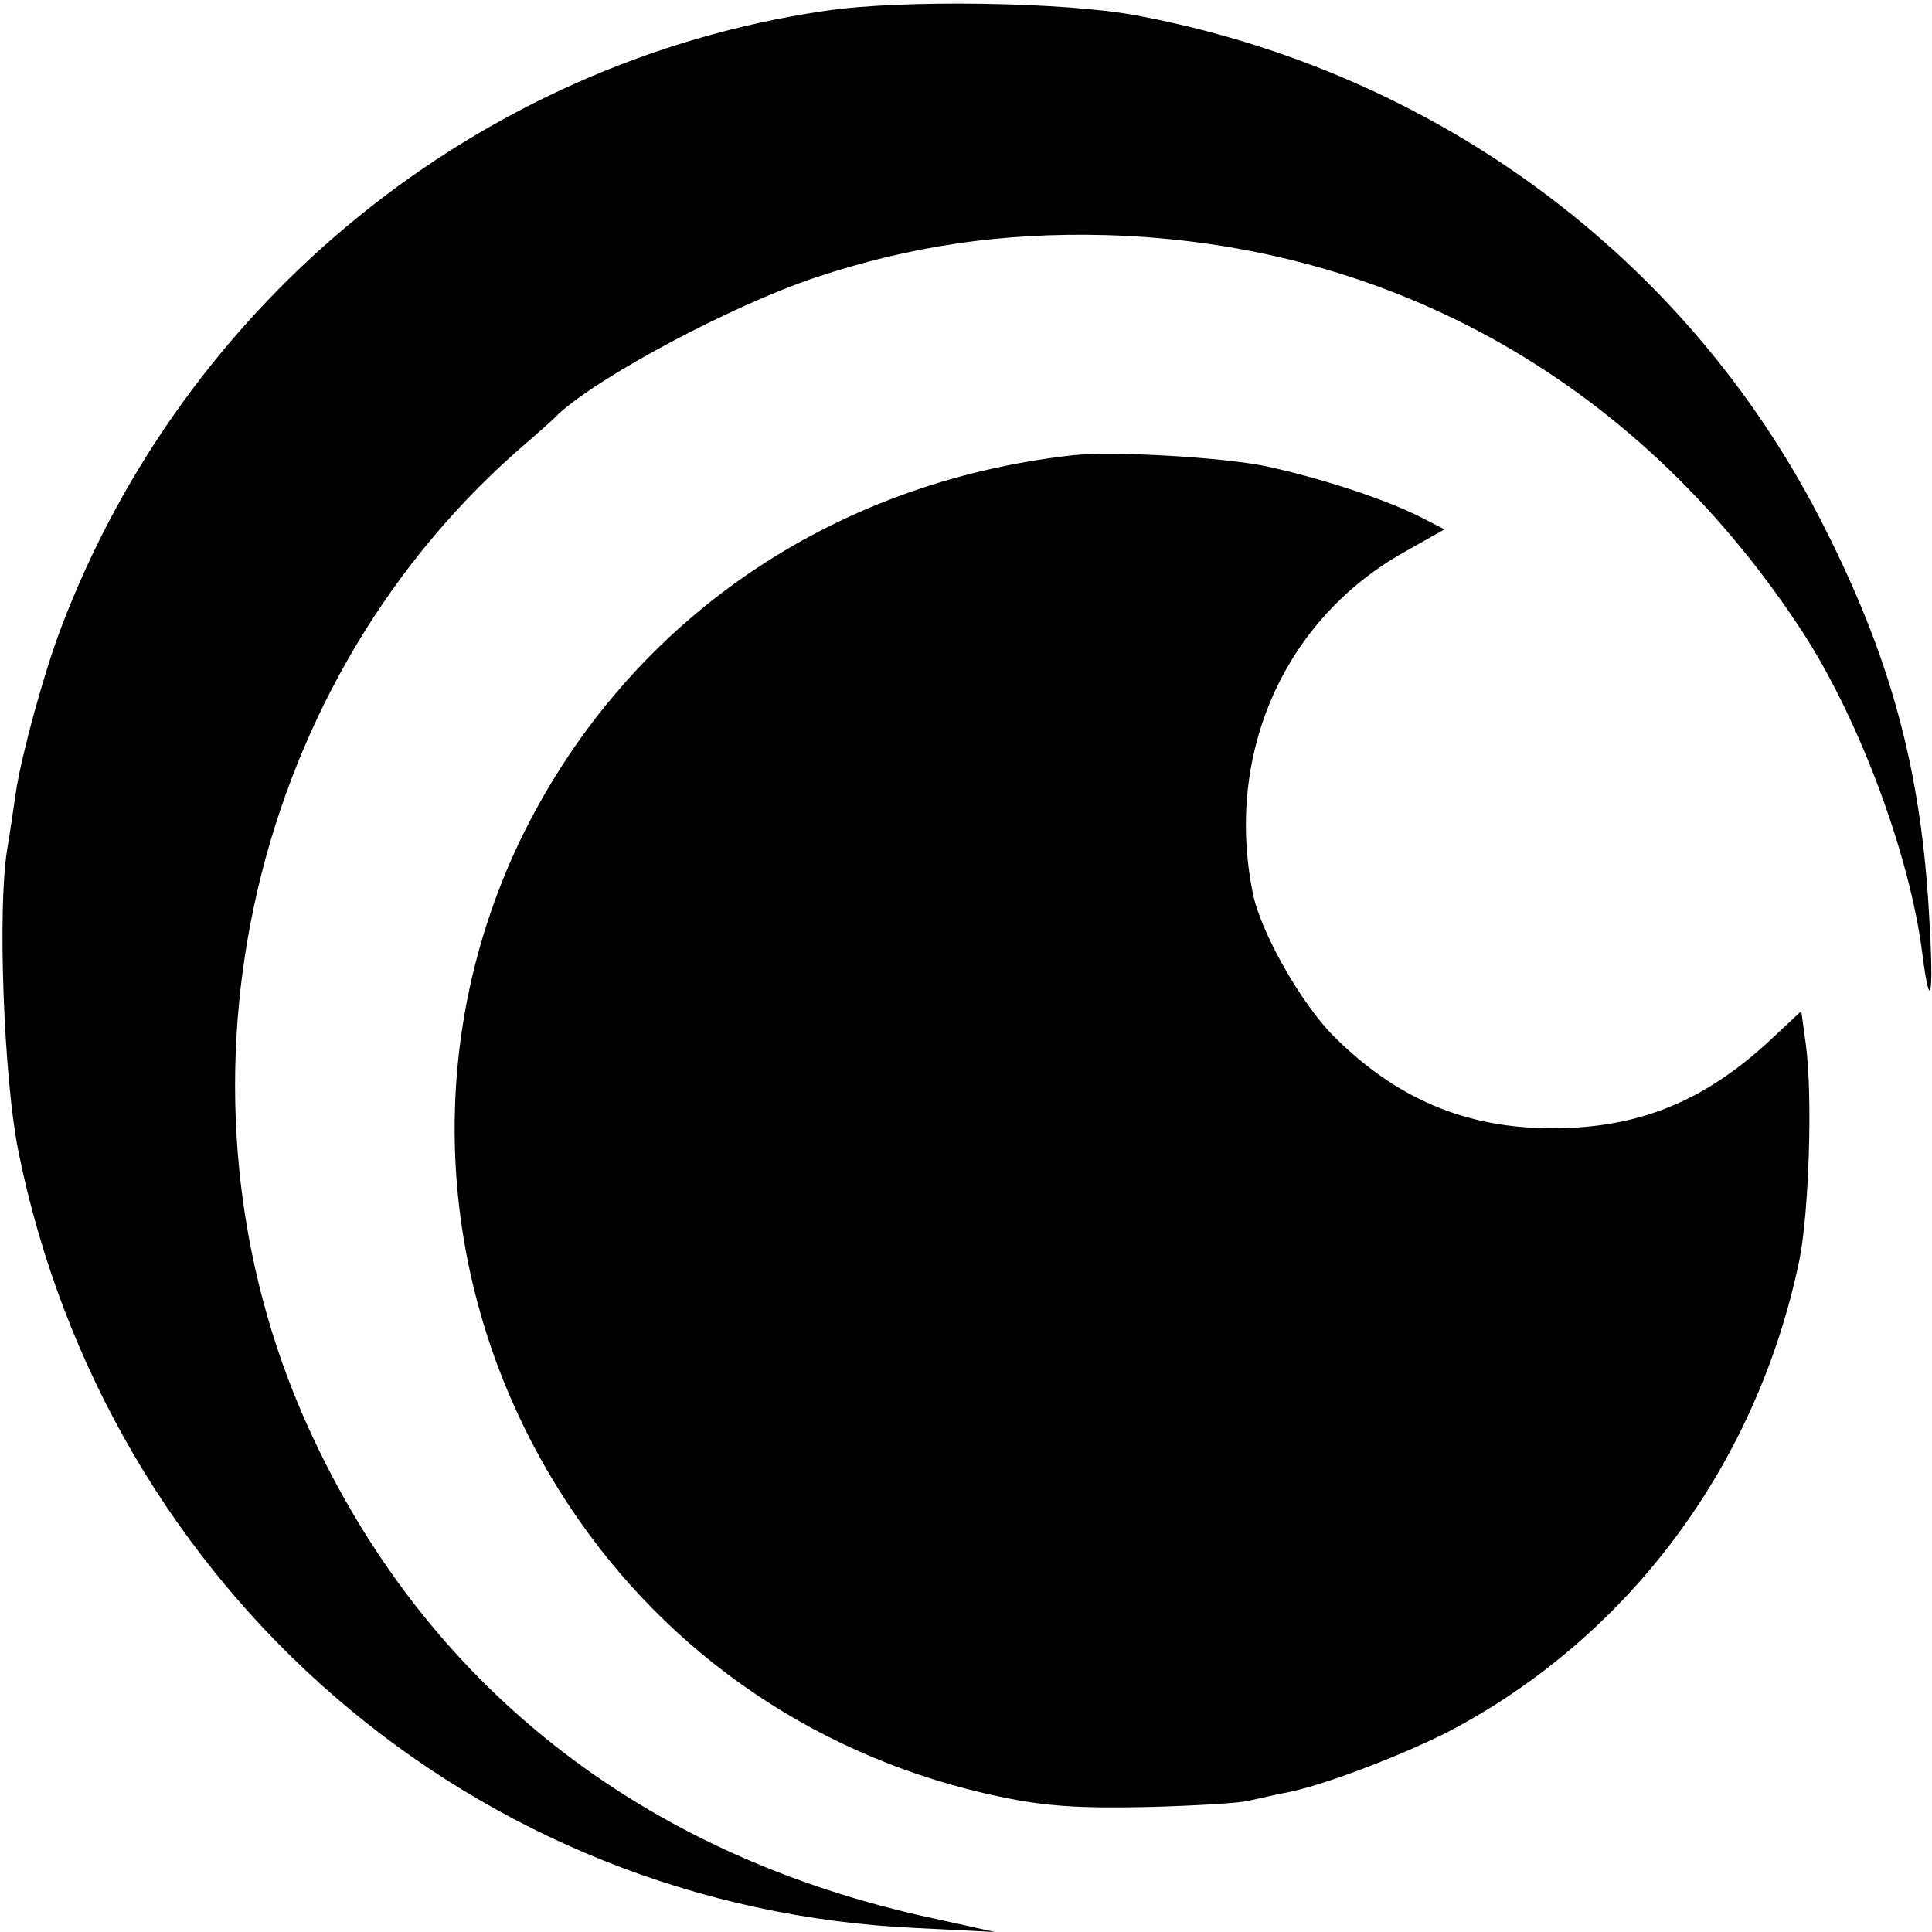 <?xml version="1.0" standalone="no"?>
<!DOCTYPE svg PUBLIC "-//W3C//DTD SVG 20010904//EN"
 "http://www.w3.org/TR/2001/REC-SVG-20010904/DTD/svg10.dtd">
<svg version="1.0" xmlns="http://www.w3.org/2000/svg"
 width="300pt" height="300pt" viewBox="0 0 300 300"
 preserveAspectRatio="xMidYMid meet">
<g transform="translate(0,300) scale(0.1,-0.1)"
fill="#000000" stroke="none">
<path d="M1280 2983 c-536 -79 -993 -449 -1186 -960 -26 -69 -60 -193 -69
-251 -3 -20 -9 -62 -14 -92 -15 -93 -5 -353 17 -465 137 -684 709 -1179 1398
-1209 l119 -6 -95 21 c-453 97 -790 362 -972 764 -232 513 -98 1139 322 1512
30 26 61 53 67 60 64 59 268 168 399 212 147 49 289 70 449 66 449 -12 836
-233 1087 -621 86 -134 164 -343 183 -495 12 -94 18 -68 11 51 -12 234 -60
410 -168 621 -210 410 -599 698 -1063 785 -111 21 -367 25 -485 7z"/>
<path d="M1665 2293 c-374 -42 -685 -255 -850 -583 -167 -335 -141 -733 70
-1050 155 -233 391 -392 668 -450 72 -15 122 -18 227 -16 74 2 146 6 160 10
14 3 39 9 55 12 56 10 179 57 254 95 280 147 479 414 545 732 15 74 21 256 10
336 l-7 51 -47 -44 c-103 -96 -205 -138 -340 -138 -134 0 -242 46 -339 143
-51 51 -115 164 -126 224 -43 216 50 424 236 528 l62 35 -39 20 c-56 28 -155
60 -238 78 -68 14 -238 24 -301 17z"/>
</g>
</svg>
